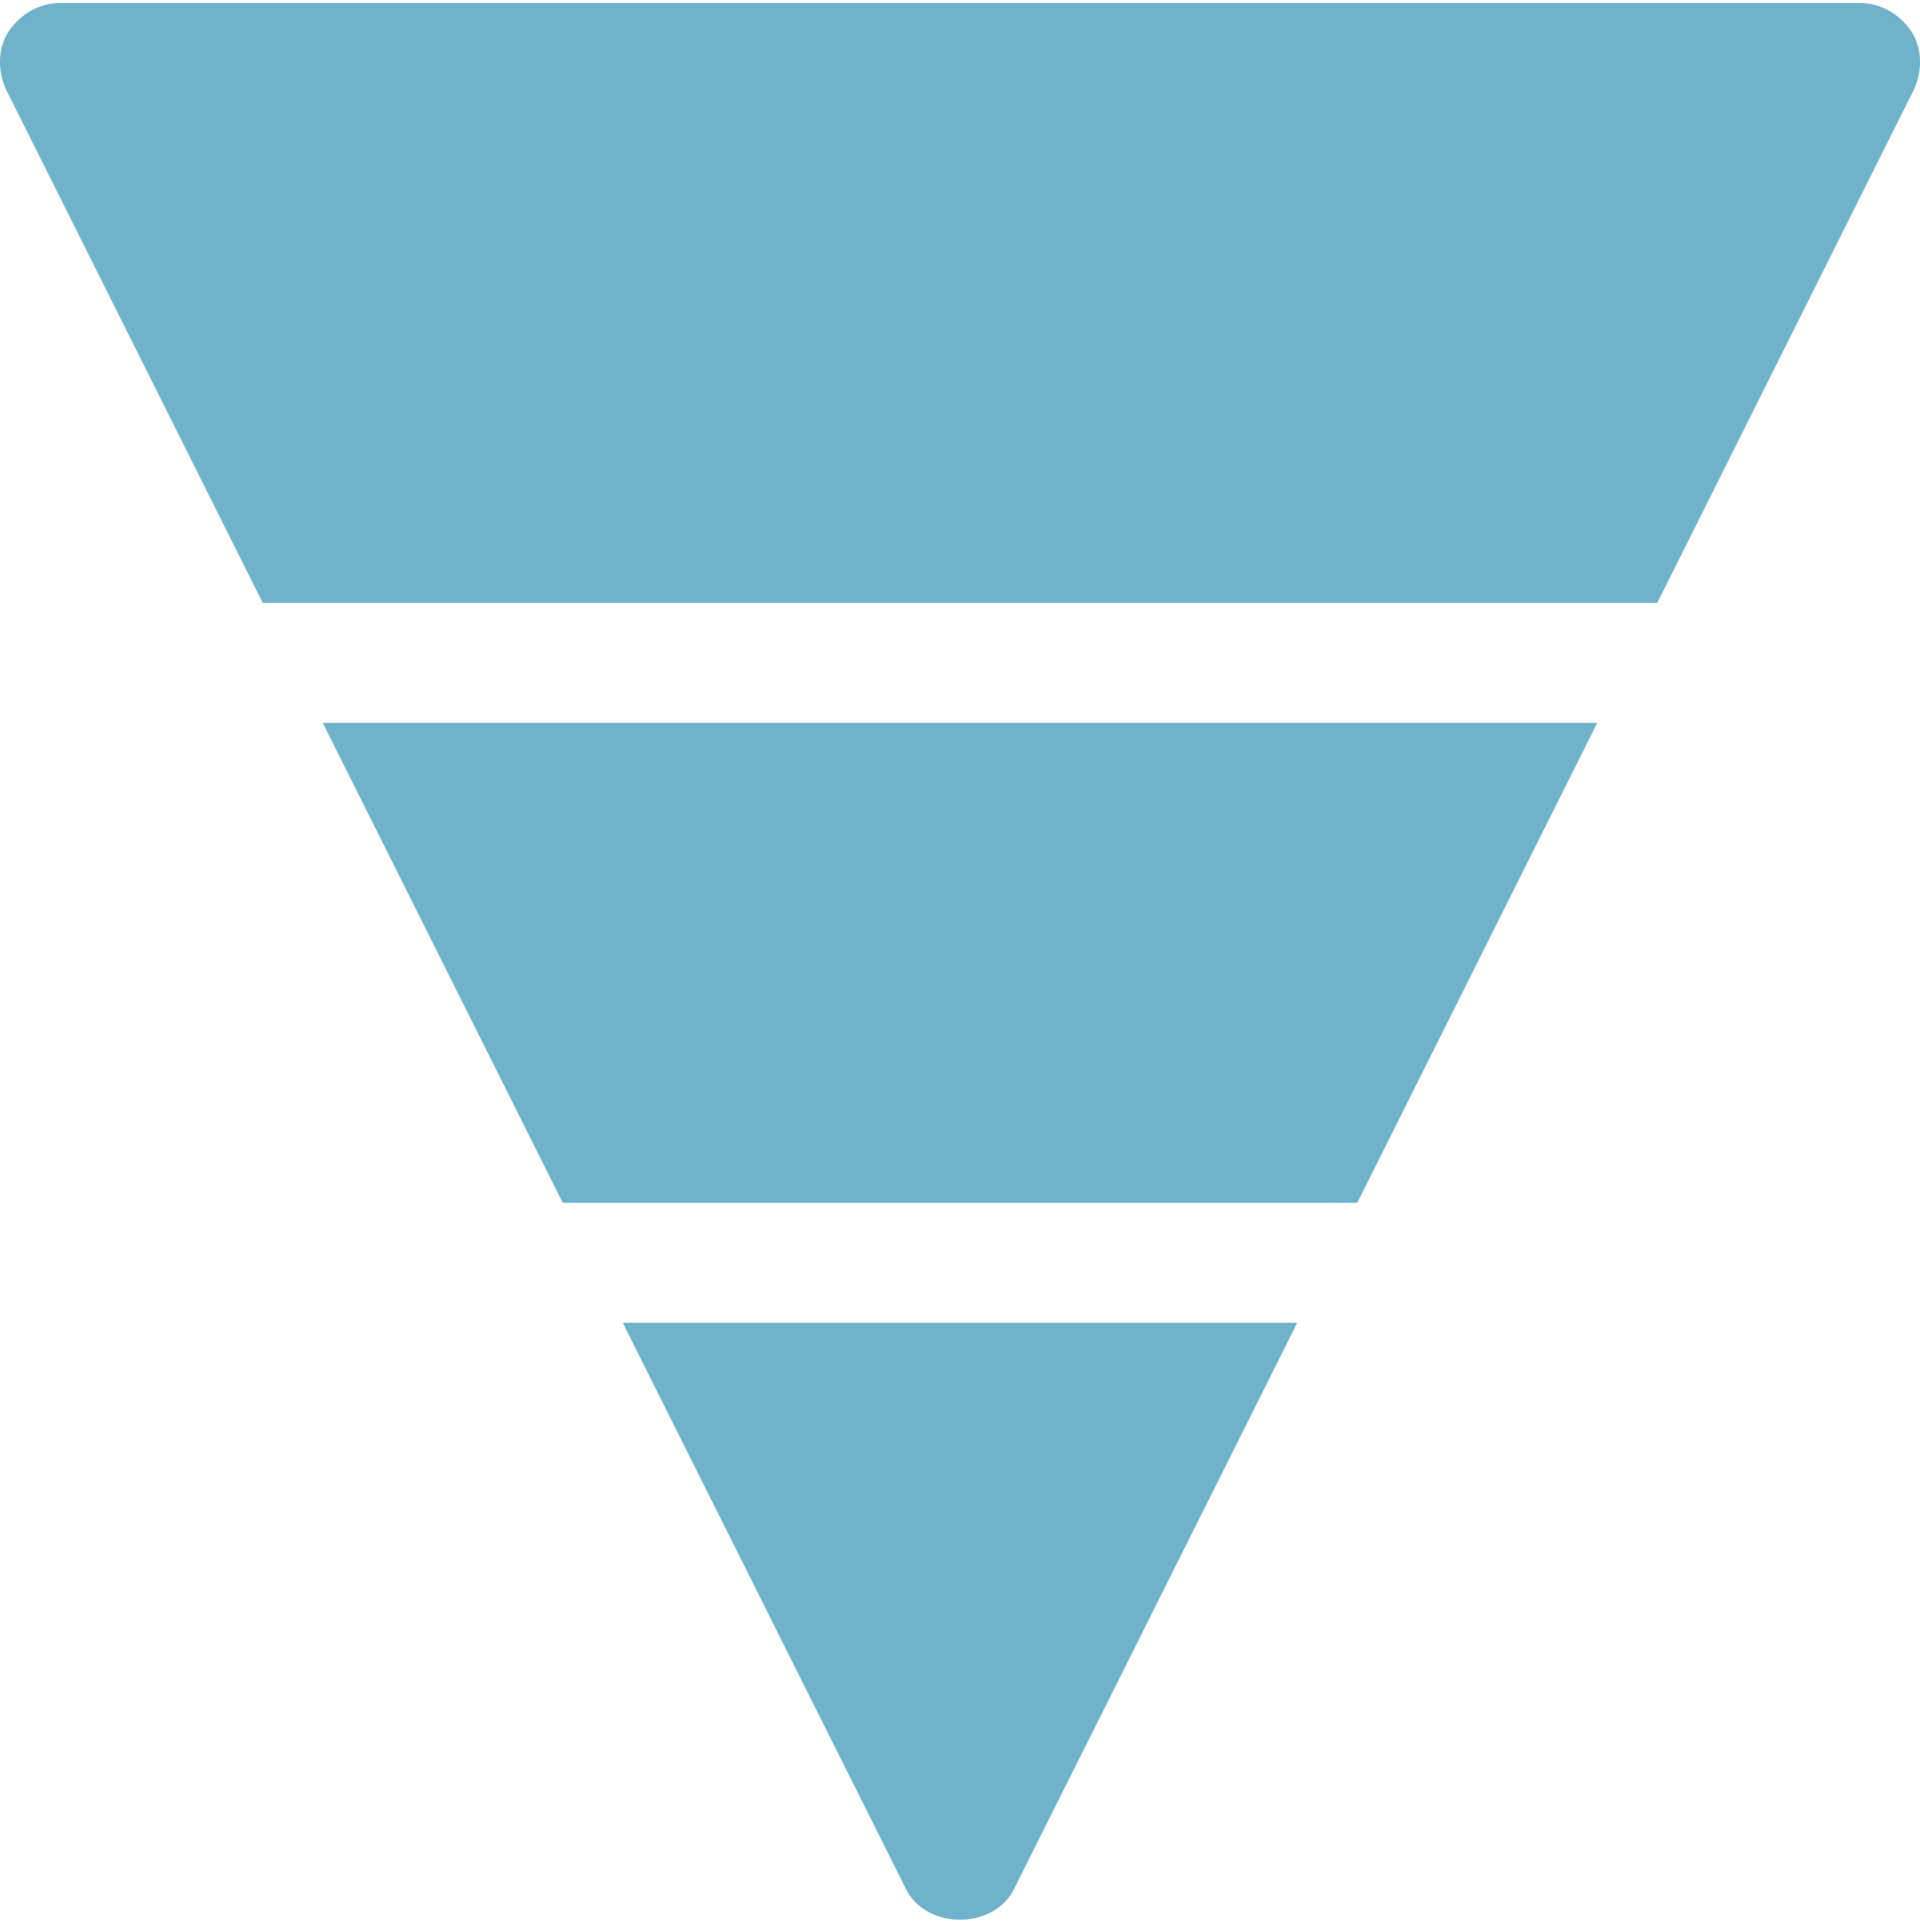 <?xml version="1.0" encoding="UTF-8" standalone="no"?><svg xmlns="http://www.w3.org/2000/svg" xmlns:xlink="http://www.w3.org/1999/xlink" fill="#6fb3cb" height="16.1" preserveAspectRatio="xMidYMid meet" version="1" viewBox="-0.0 0.0 16.0 16.1" width="16" zoomAndPan="magnify"><g id="change1_1"><path d="M10.81,11.025l-2.36,4.72c-0.17,0.34-0.73,0.34-0.9,0l-2.36-4.72H10.81z" fill="inherit"/><path d="M13.31 6.025L11.31 10.025 4.69 10.025 2.69 6.025z" fill="inherit"/><path d="M15.95,0.745l-2.14,4.28H2.19l-2.14-4.28c-0.07-0.15-0.07-0.34,0.02-0.48c0.1-0.15,0.26-0.24,0.43-0.24h15 c0.17,0,0.33,0.09,0.43,0.24C16.02,0.405,16.02,0.595,15.95,0.745z" fill="inherit"/></g></svg>
